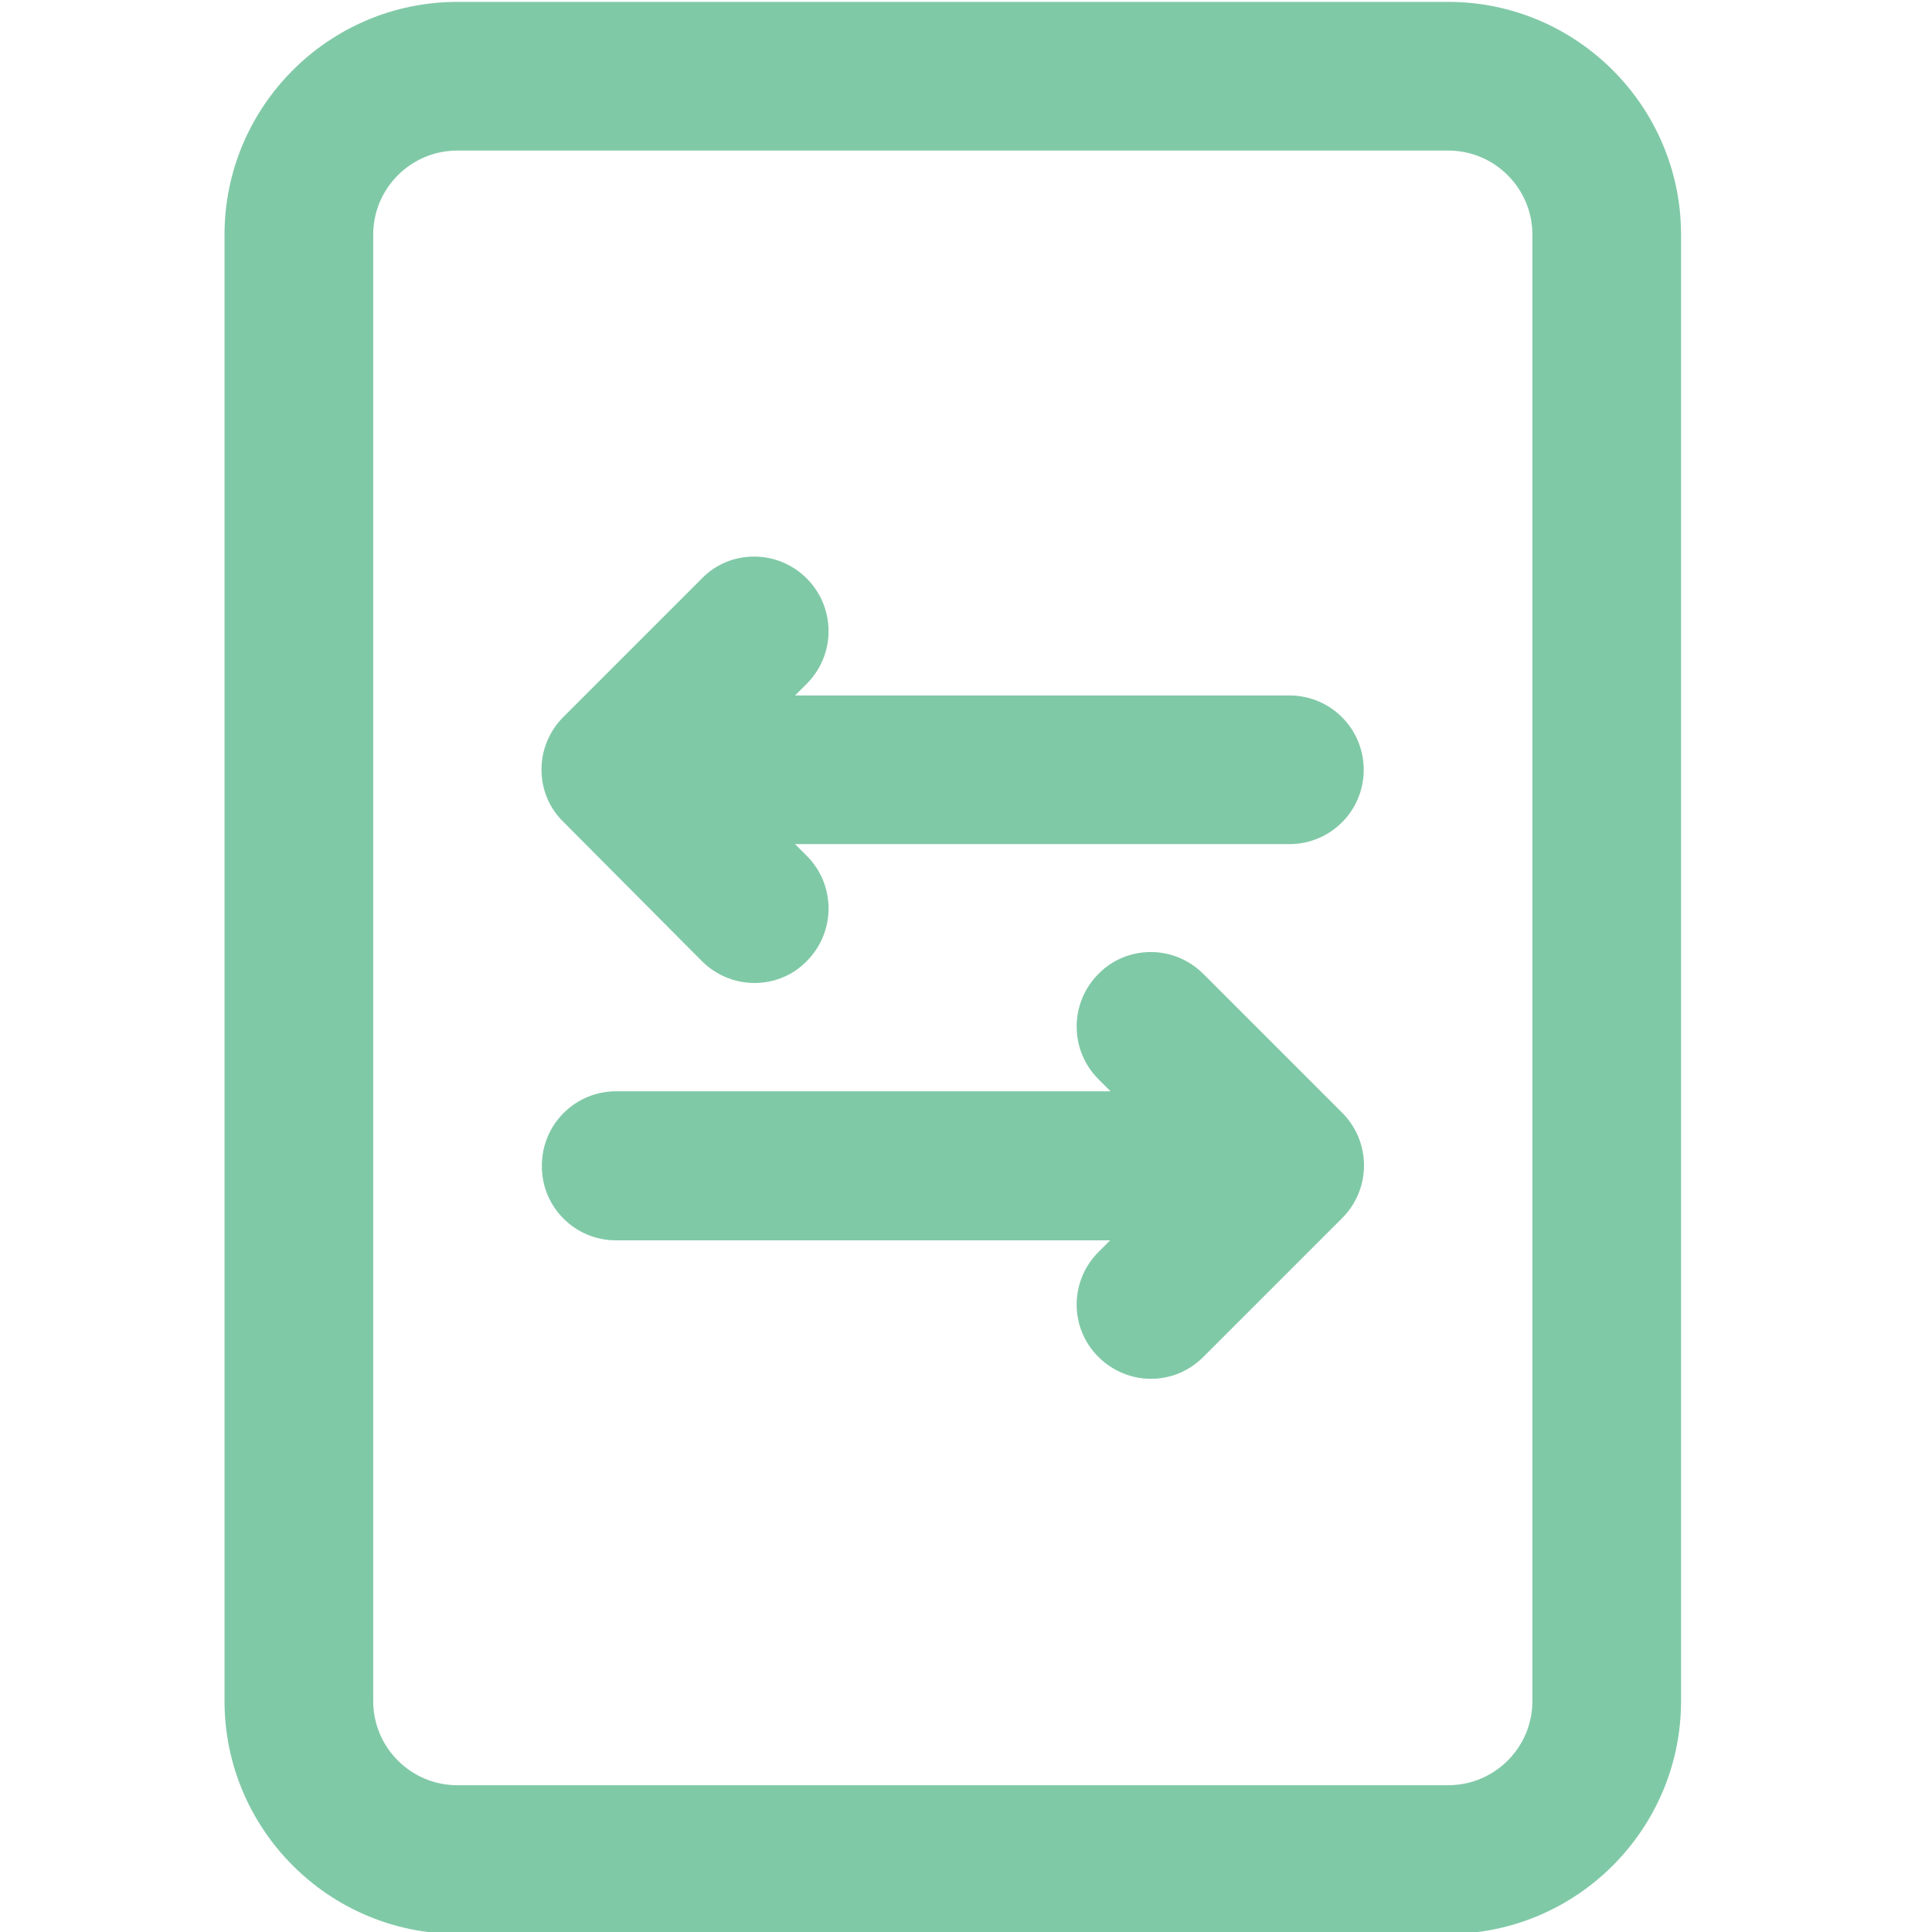 <?xml version="1.0" encoding="utf-8"?>
<!-- Generator: Adobe Illustrator 22.0.1, SVG Export Plug-In . SVG Version: 6.00 Build 0)  -->
<svg version="1.1" id="_x31__x2C_5" xmlns="http://www.w3.org/2000/svg" xmlns:xlink="http://www.w3.org/1999/xlink" x="0px"
	 y="0px" viewBox="0 0 512 512" style="enable-background:new 0 0 512 512;" xml:space="preserve">
<style type="text/css">
	.st0{fill:#80C9A7;}
</style>
<g>
	<path class="st0" d="M383.8,0.5H121.2c-34,0-61.7,27.7-61.7,61.7v388.6c0,34,27.7,61.7,61.7,61.7h262.6c34,0,61.7-27.7,61.7-61.7
		V62.2C445.5,28.2,417.8,0.5,383.8,0.5z M98.9,62.2c0-12.3,10-22.3,22.3-22.3h262.6c12.3,0,22.3,10,22.3,22.3v388.6
		c0,12.3-10,22.3-22.3,22.3H121.2c-12.3,0-22.3-10-22.3-22.3C98.9,450.8,98.9,62.2,98.9,62.2z"/>
	<path class="st0" d="M186,254.7c3.7,3.7,8.7,5.8,13.9,5.8c5.3,0,10.2-2,13.9-5.8c7.7-7.7,7.7-20.2,0-27.9l-3.1-3.1h131
		c10.9,0,19.7-8.8,19.7-19.7s-8.8-19.7-19.7-19.7h-131l3.1-3.1c7.7-7.7,7.7-20.2,0-27.9c-3.7-3.7-8.7-5.8-13.9-5.8
		c-5.3,0-10.2,2-13.9,5.8L149.3,190c-3.7,3.7-5.8,8.7-5.8,13.9c0,5.3,2,10.2,5.8,13.9L186,254.7z"/>
	<path class="st0" d="M163.2,328.7h131l-3.1,3.1c-7.7,7.7-7.7,20.2,0,27.8c3.7,3.7,8.7,5.8,13.9,5.8c5.3,0,10.2-2.1,13.9-5.8
		l36.8-36.8c7.7-7.7,7.7-20.2,0-27.9l-36.8-36.8c-3.7-3.7-8.7-5.8-13.9-5.8s-10.2,2-13.9,5.8c-7.7,7.7-7.7,20.2,0,27.9l3.2,3.2h-131
		c-10.9,0-19.7,8.8-19.7,19.7C143.5,319.9,152.4,328.7,163.2,328.7z"/>
</g>
</svg>

